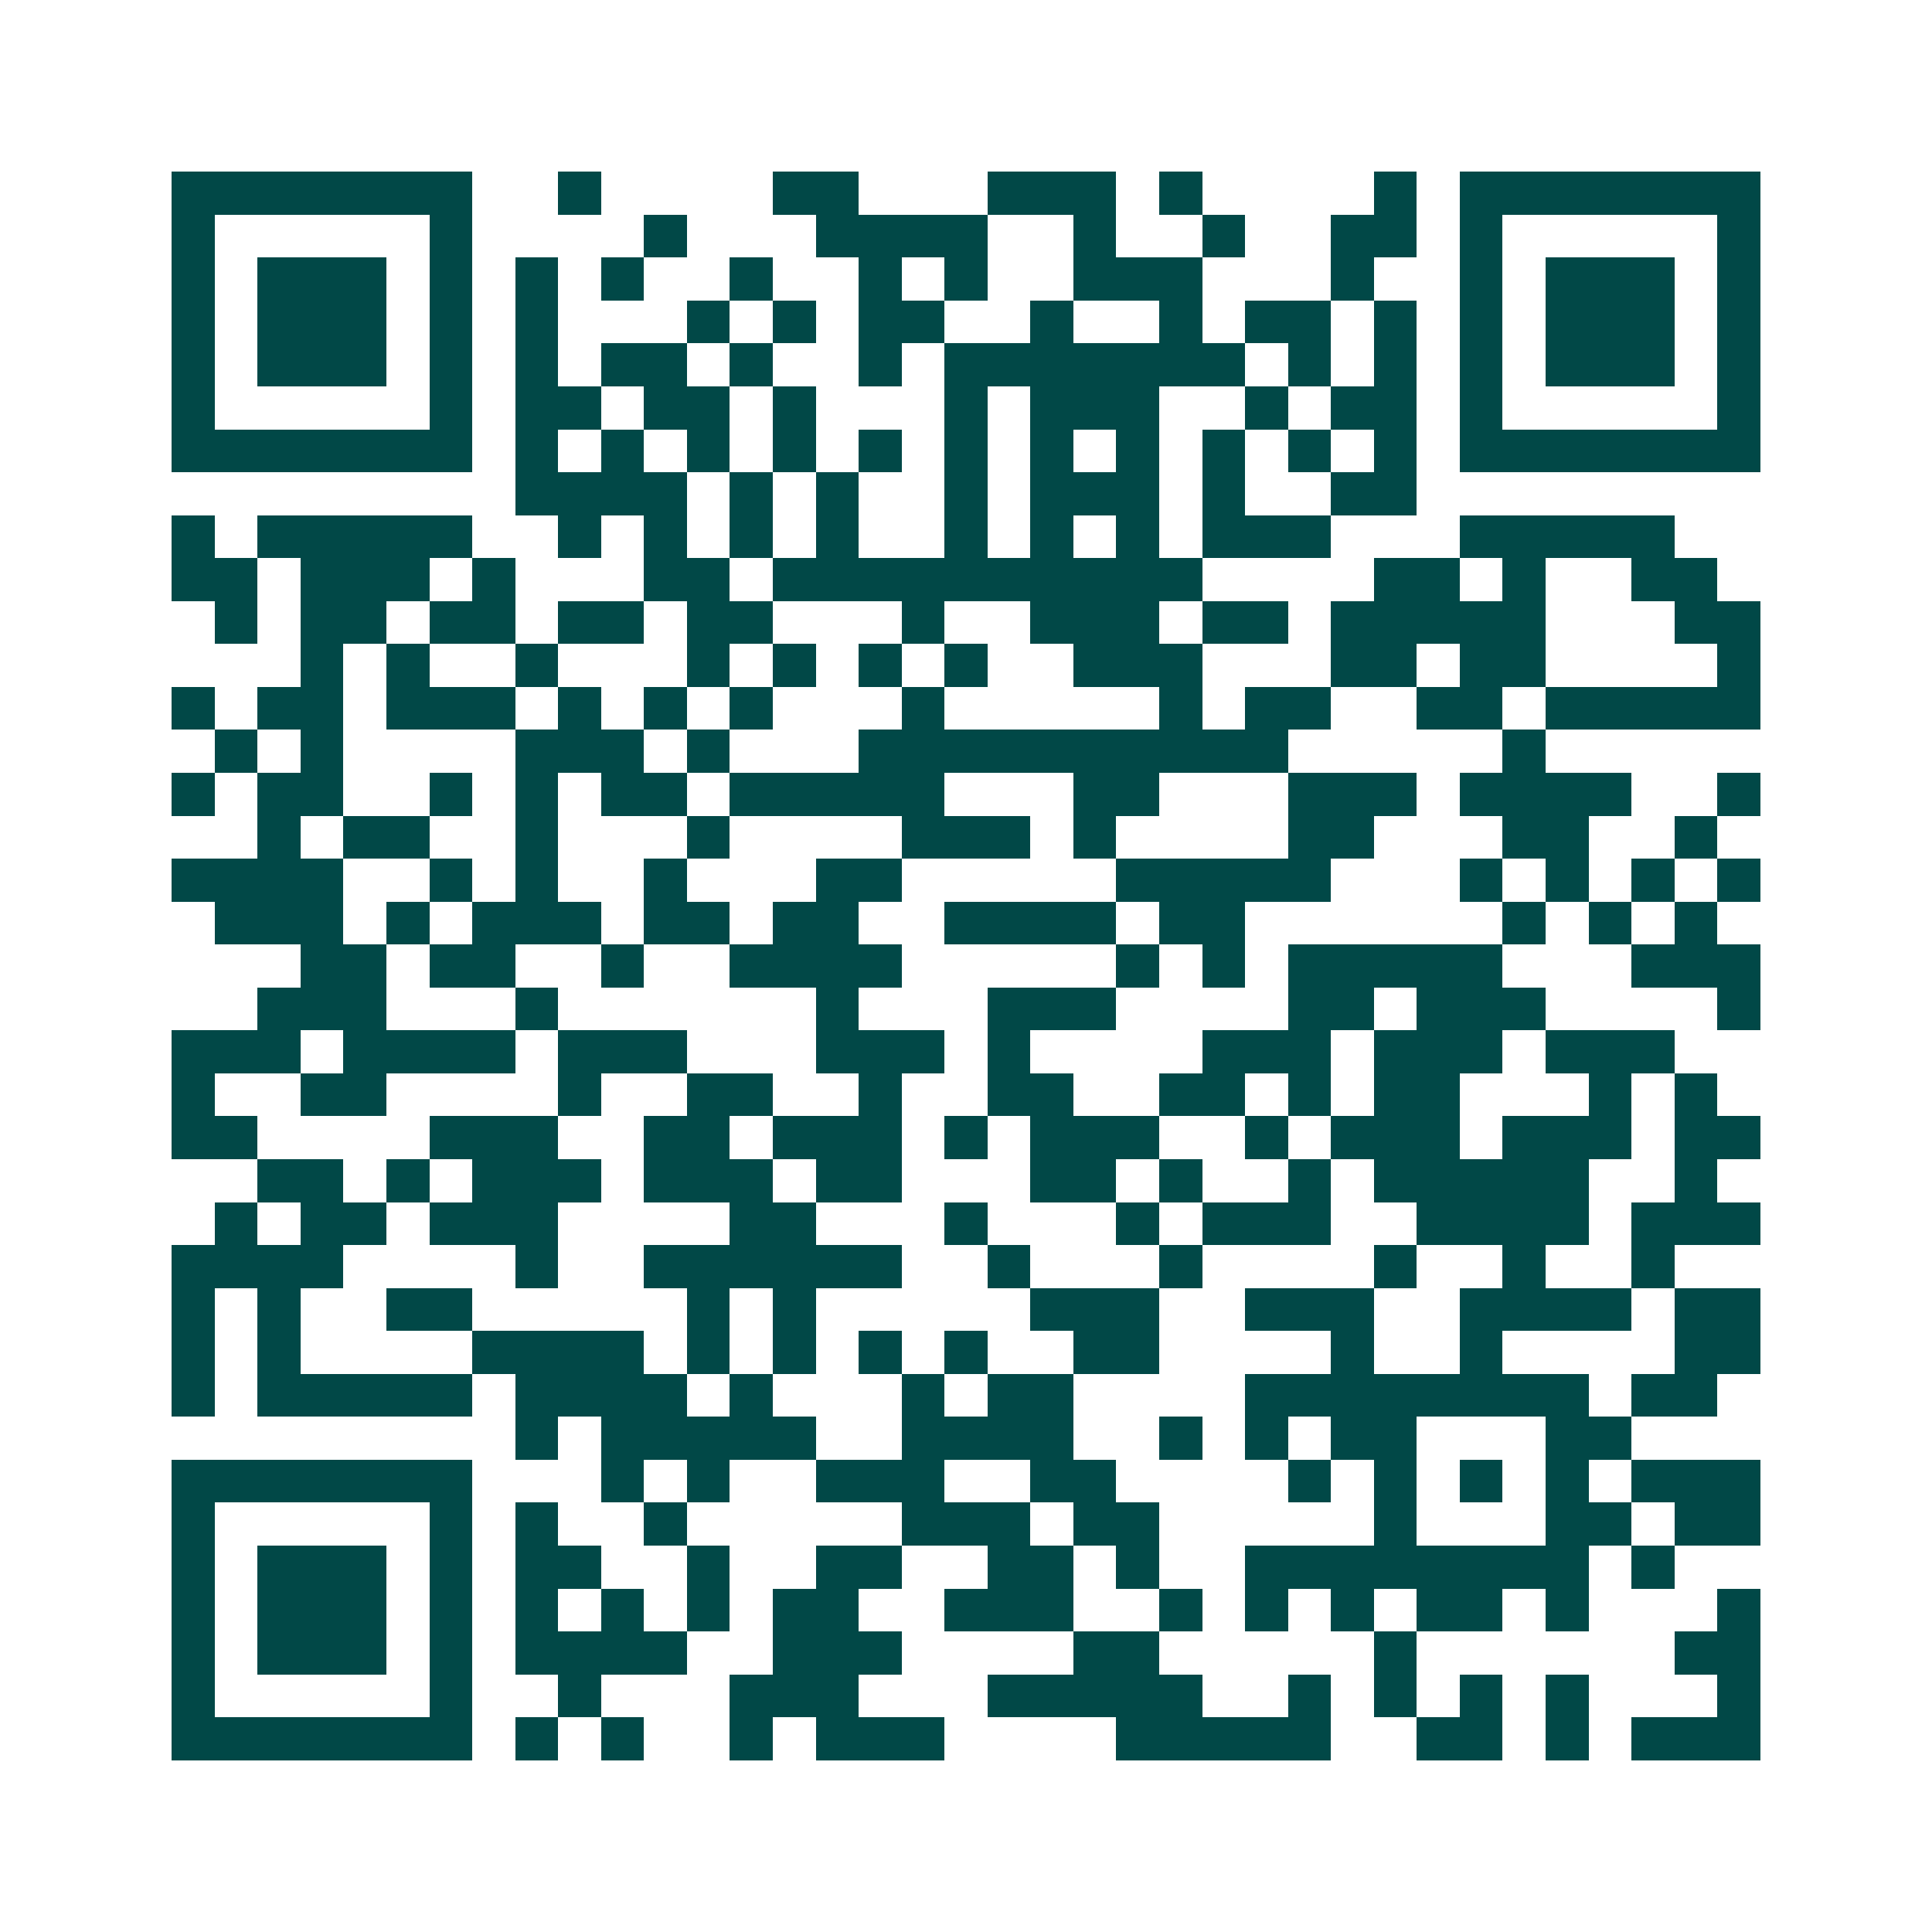 <svg xmlns="http://www.w3.org/2000/svg" width="200" height="200" viewBox="0 0 45 45" shape-rendering="crispEdges"><path fill="#ffffff" d="M0 0h45v45H0z"/><path stroke="#014847" d="M4 4.5h7m2 0h1m4 0h2m3 0h3m1 0h1m4 0h1m1 0h7M4 5.5h1m5 0h1m4 0h1m3 0h4m2 0h1m2 0h1m2 0h2m1 0h1m5 0h1M4 6.5h1m1 0h3m1 0h1m1 0h1m1 0h1m2 0h1m2 0h1m1 0h1m2 0h3m3 0h1m2 0h1m1 0h3m1 0h1M4 7.5h1m1 0h3m1 0h1m1 0h1m3 0h1m1 0h1m1 0h2m2 0h1m2 0h1m1 0h2m1 0h1m1 0h1m1 0h3m1 0h1M4 8.5h1m1 0h3m1 0h1m1 0h1m1 0h2m1 0h1m2 0h1m1 0h7m1 0h1m1 0h1m1 0h1m1 0h3m1 0h1M4 9.5h1m5 0h1m1 0h2m1 0h2m1 0h1m3 0h1m1 0h3m2 0h1m1 0h2m1 0h1m5 0h1M4 10.5h7m1 0h1m1 0h1m1 0h1m1 0h1m1 0h1m1 0h1m1 0h1m1 0h1m1 0h1m1 0h1m1 0h1m1 0h7M12 11.5h4m1 0h1m1 0h1m2 0h1m1 0h3m1 0h1m2 0h2M4 12.5h1m1 0h5m2 0h1m1 0h1m1 0h1m1 0h1m2 0h1m1 0h1m1 0h1m1 0h3m3 0h5M4 13.5h2m1 0h3m1 0h1m3 0h2m1 0h10m4 0h2m1 0h1m2 0h2M5 14.5h1m1 0h2m1 0h2m1 0h2m1 0h2m3 0h1m2 0h3m1 0h2m1 0h5m3 0h2M7 15.5h1m1 0h1m2 0h1m3 0h1m1 0h1m1 0h1m1 0h1m2 0h3m3 0h2m1 0h2m4 0h1M4 16.5h1m1 0h2m1 0h3m1 0h1m1 0h1m1 0h1m3 0h1m5 0h1m1 0h2m2 0h2m1 0h5M5 17.5h1m1 0h1m4 0h3m1 0h1m3 0h10m5 0h1M4 18.5h1m1 0h2m2 0h1m1 0h1m1 0h2m1 0h5m3 0h2m3 0h3m1 0h4m2 0h1M6 19.5h1m1 0h2m2 0h1m3 0h1m4 0h3m1 0h1m4 0h2m3 0h2m2 0h1M4 20.5h4m2 0h1m1 0h1m2 0h1m3 0h2m5 0h5m3 0h1m1 0h1m1 0h1m1 0h1M5 21.5h3m1 0h1m1 0h3m1 0h2m1 0h2m2 0h4m1 0h2m6 0h1m1 0h1m1 0h1M7 22.5h2m1 0h2m2 0h1m2 0h4m5 0h1m1 0h1m1 0h5m3 0h3M6 23.5h3m3 0h1m6 0h1m3 0h3m4 0h2m1 0h3m4 0h1M4 24.5h3m1 0h4m1 0h3m3 0h3m1 0h1m4 0h3m1 0h3m1 0h3M4 25.5h1m2 0h2m4 0h1m2 0h2m2 0h1m2 0h2m2 0h2m1 0h1m1 0h2m3 0h1m1 0h1M4 26.5h2m4 0h3m2 0h2m1 0h3m1 0h1m1 0h3m2 0h1m1 0h3m1 0h3m1 0h2M6 27.5h2m1 0h1m1 0h3m1 0h3m1 0h2m3 0h2m1 0h1m2 0h1m1 0h5m2 0h1M5 28.5h1m1 0h2m1 0h3m4 0h2m3 0h1m3 0h1m1 0h3m2 0h4m1 0h3M4 29.5h4m4 0h1m2 0h6m2 0h1m3 0h1m4 0h1m2 0h1m2 0h1M4 30.5h1m1 0h1m2 0h2m5 0h1m1 0h1m5 0h3m2 0h3m2 0h4m1 0h2M4 31.5h1m1 0h1m4 0h4m1 0h1m1 0h1m1 0h1m1 0h1m2 0h2m4 0h1m2 0h1m4 0h2M4 32.5h1m1 0h5m1 0h4m1 0h1m3 0h1m1 0h2m4 0h8m1 0h2M12 33.5h1m1 0h5m2 0h4m2 0h1m1 0h1m1 0h2m3 0h2M4 34.5h7m3 0h1m1 0h1m2 0h3m2 0h2m4 0h1m1 0h1m1 0h1m1 0h1m1 0h3M4 35.5h1m5 0h1m1 0h1m2 0h1m5 0h3m1 0h2m5 0h1m3 0h2m1 0h2M4 36.5h1m1 0h3m1 0h1m1 0h2m2 0h1m2 0h2m2 0h2m1 0h1m2 0h8m1 0h1M4 37.5h1m1 0h3m1 0h1m1 0h1m1 0h1m1 0h1m1 0h2m2 0h3m2 0h1m1 0h1m1 0h1m1 0h2m1 0h1m3 0h1M4 38.5h1m1 0h3m1 0h1m1 0h4m2 0h3m4 0h2m5 0h1m6 0h2M4 39.5h1m5 0h1m2 0h1m3 0h3m3 0h5m2 0h1m1 0h1m1 0h1m1 0h1m3 0h1M4 40.5h7m1 0h1m1 0h1m2 0h1m1 0h3m4 0h5m2 0h2m1 0h1m1 0h3"/></svg>

